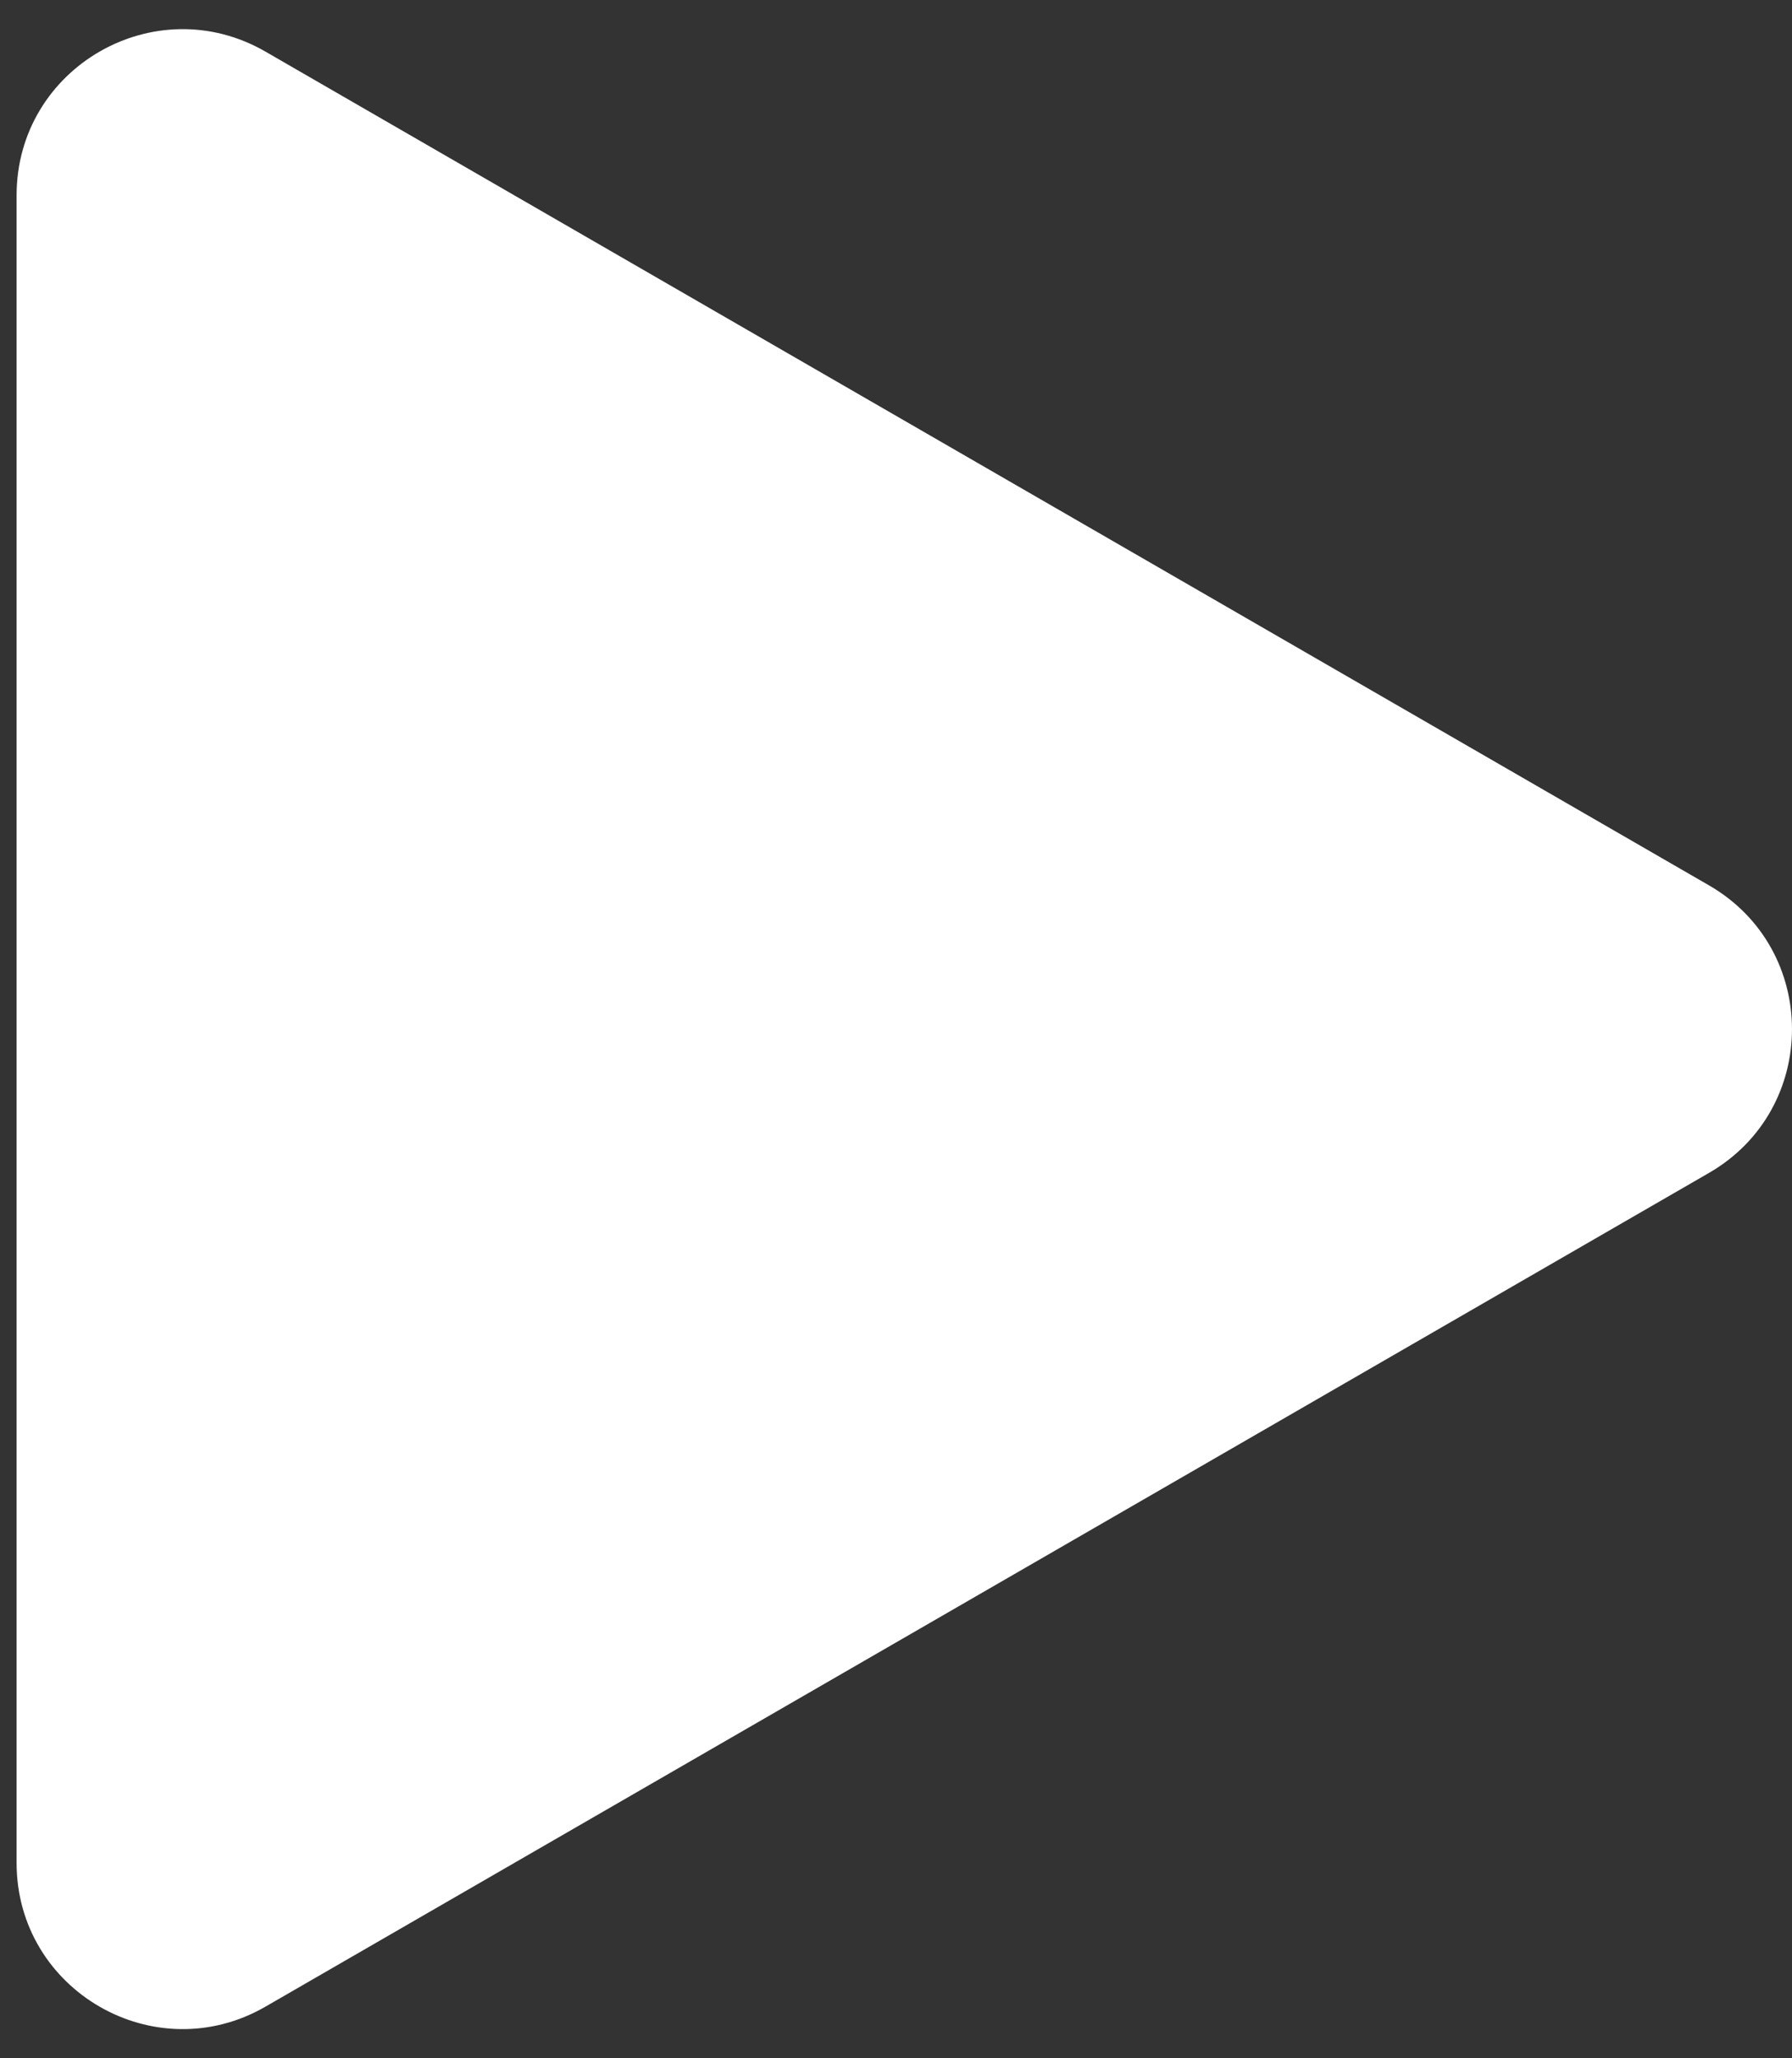 <?xml version="1.0" encoding="UTF-8"?> <svg xmlns="http://www.w3.org/2000/svg" width="54" height="62" viewBox="0 0 54 62" fill="none"><rect x="0" y="0" width="54" height="62" fill="#333333" stroke="none"/> <path d="M51.5 26.67C54.833 28.594 54.833 33.406 51.5 35.33L8 60.445C4.667 62.369 0.5 59.964 0.5 56.115L0.5 5.885C0.5 2.036 4.667 -0.369 8 1.555L51.5 26.67Z" fill="white"></path> </svg> 